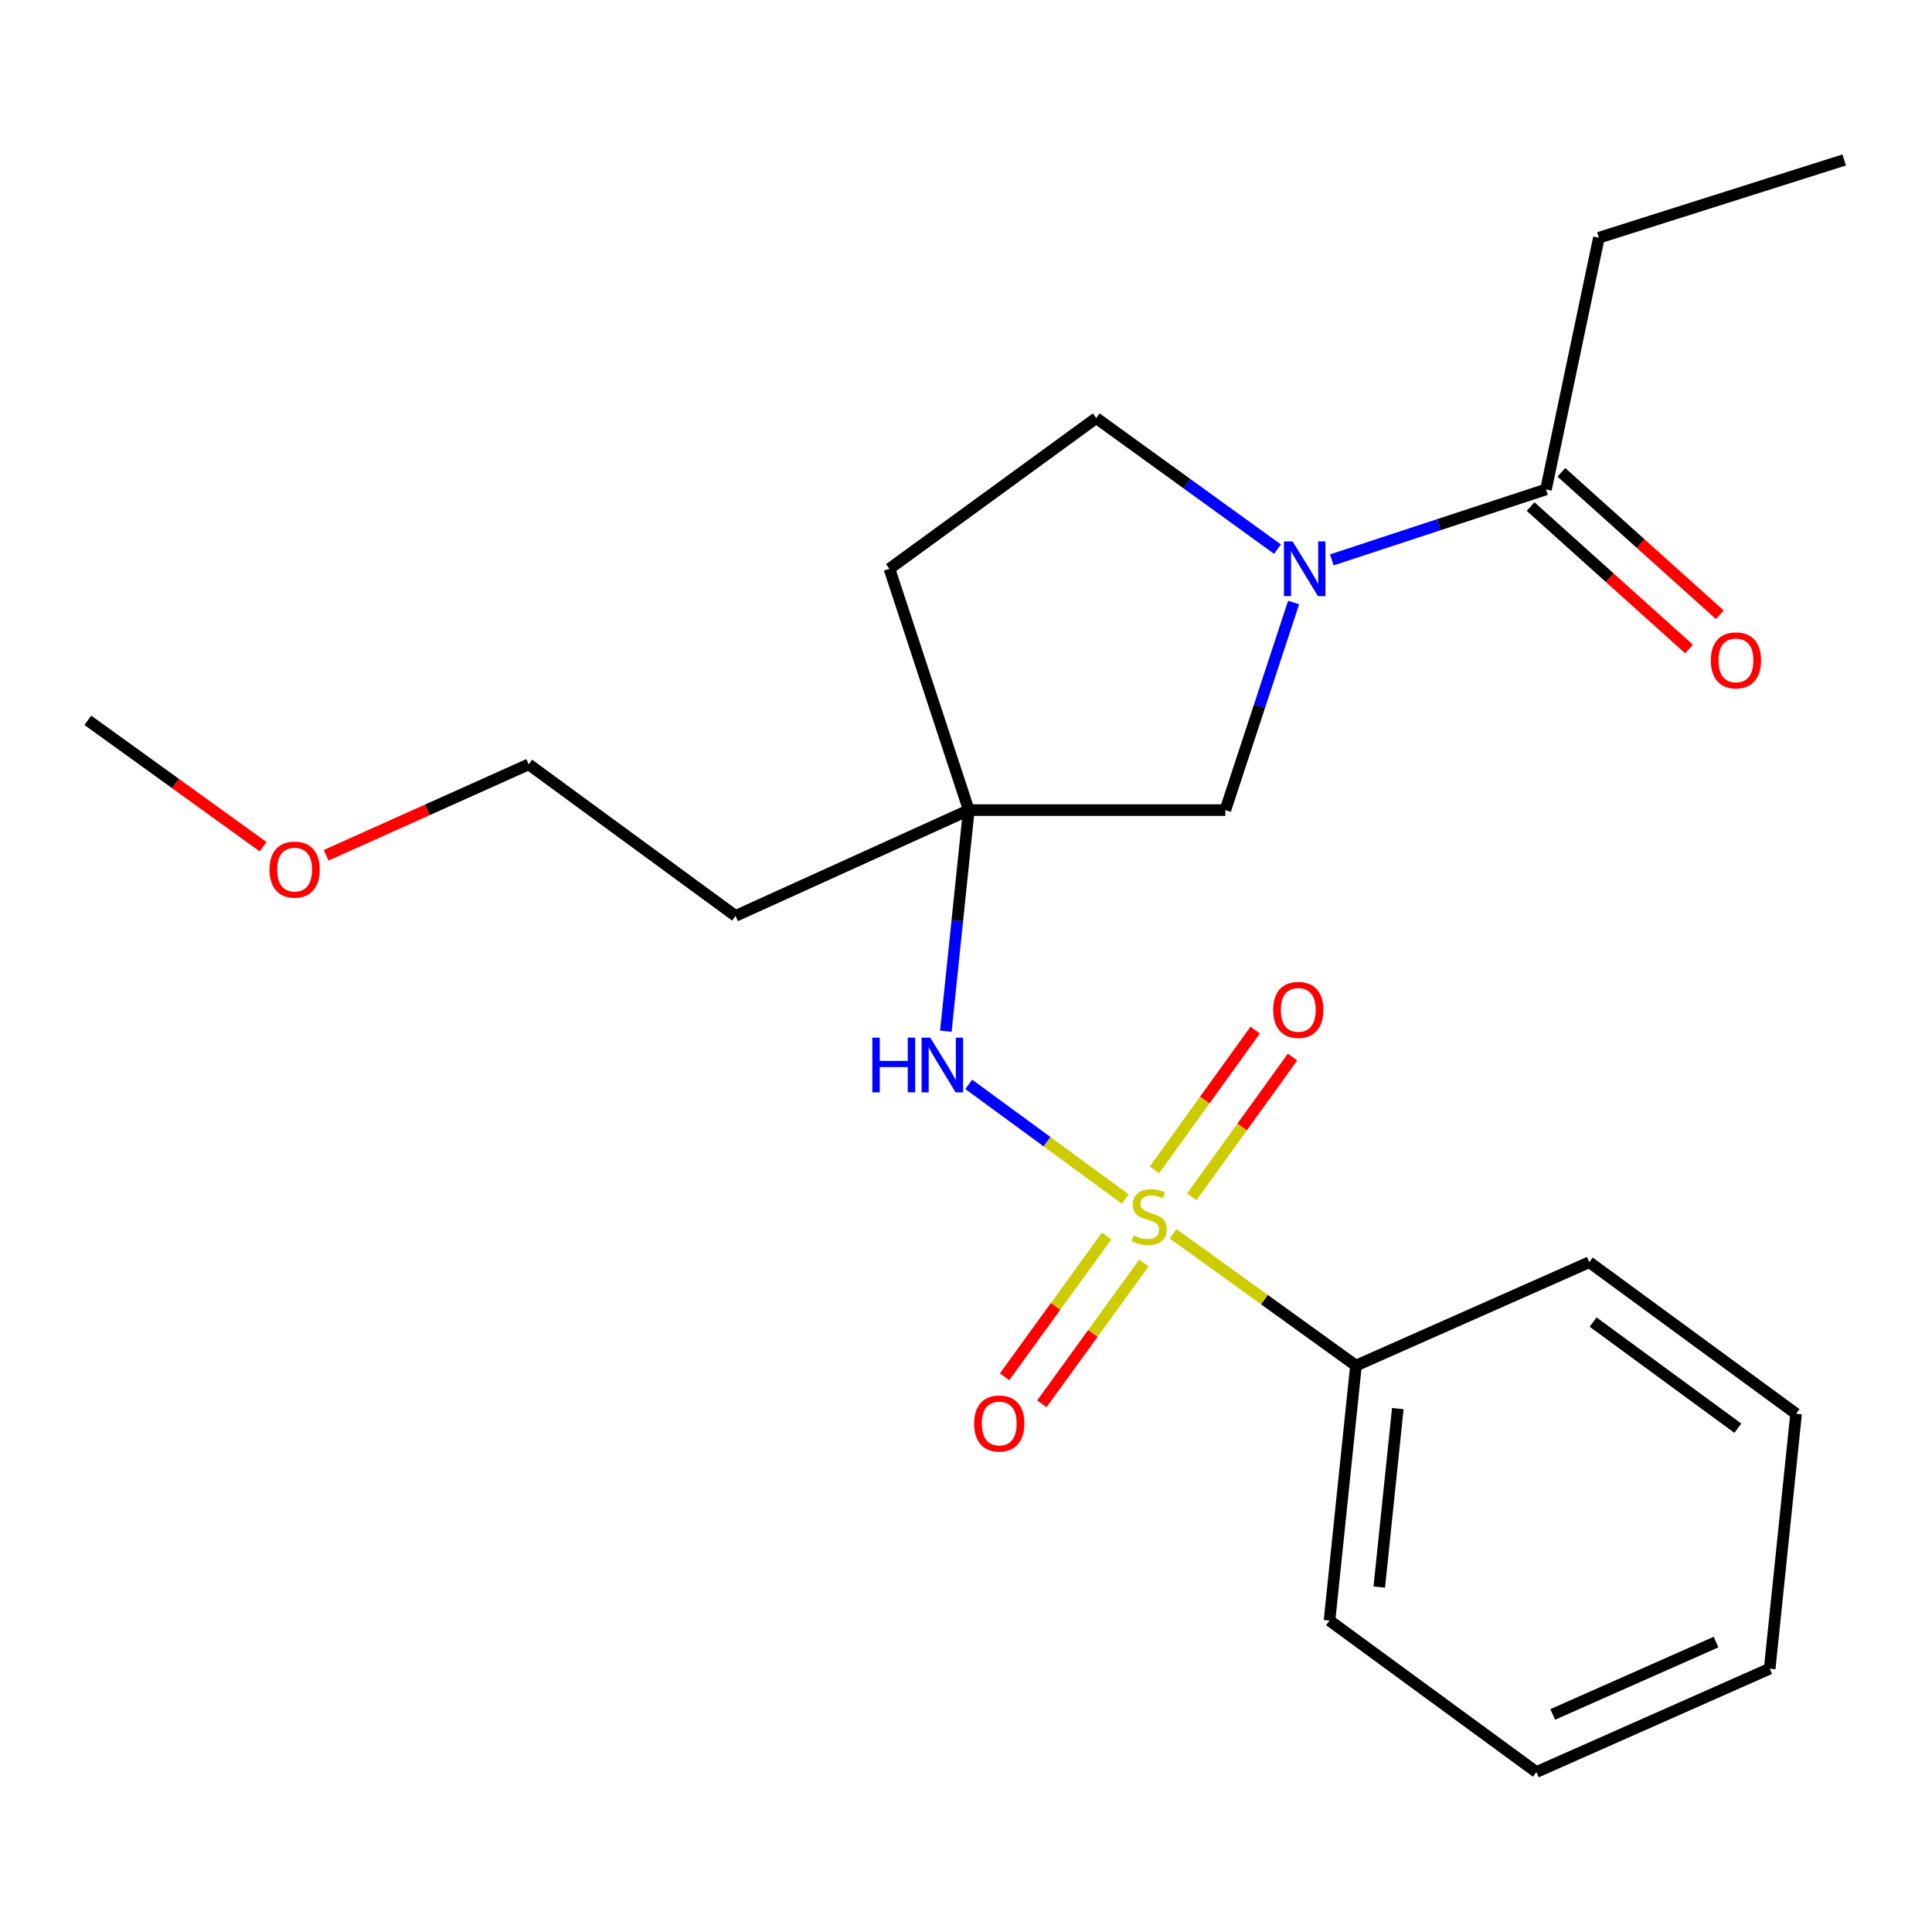 <?xml version='1.0' encoding='iso-8859-1'?>
<svg version='1.1' baseProfile='full'
              xmlns='http://www.w3.org/2000/svg'
                      xmlns:rdkit='http://www.rdkit.org/xml'
                      xmlns:xlink='http://www.w3.org/1999/xlink'
                  xml:space='preserve'
width='1000px' height='1000px' viewBox='0 0 1000 1000'>
<!-- END OF HEADER -->
<rect style='opacity:1.0;fill:#FFFFFF;stroke:none' width='1000' height='1000' x='0' y='0'> </rect>
<path class='bond-1' d='M 582.407,620.597 L 541.916,590.929' style='fill:none;fill-rule:evenodd;stroke:#CCCC00;stroke-width:6px;stroke-linecap:butt;stroke-linejoin:miter;stroke-opacity:1' />
<path class='bond-1' d='M 541.916,590.929 L 501.426,561.261' style='fill:none;fill-rule:evenodd;stroke:#0000FF;stroke-width:6px;stroke-linecap:butt;stroke-linejoin:miter;stroke-opacity:1' />
<path class='bond-5' d='M 572.771,639.772 L 546.365,676.2' style='fill:none;fill-rule:evenodd;stroke:#CCCC00;stroke-width:6px;stroke-linecap:butt;stroke-linejoin:miter;stroke-opacity:1' />
<path class='bond-5' d='M 546.365,676.2 L 519.958,712.628' style='fill:none;fill-rule:evenodd;stroke:#FF0000;stroke-width:6px;stroke-linecap:butt;stroke-linejoin:miter;stroke-opacity:1' />
<path class='bond-5' d='M 592.068,653.761 L 565.662,690.189' style='fill:none;fill-rule:evenodd;stroke:#CCCC00;stroke-width:6px;stroke-linecap:butt;stroke-linejoin:miter;stroke-opacity:1' />
<path class='bond-5' d='M 565.662,690.189 L 539.255,726.617' style='fill:none;fill-rule:evenodd;stroke:#FF0000;stroke-width:6px;stroke-linecap:butt;stroke-linejoin:miter;stroke-opacity:1' />
<path class='bond-6' d='M 616.85,619.48 L 642.932,583.304' style='fill:none;fill-rule:evenodd;stroke:#CCCC00;stroke-width:6px;stroke-linecap:butt;stroke-linejoin:miter;stroke-opacity:1' />
<path class='bond-6' d='M 642.932,583.304 L 669.013,547.128' style='fill:none;fill-rule:evenodd;stroke:#FF0000;stroke-width:6px;stroke-linecap:butt;stroke-linejoin:miter;stroke-opacity:1' />
<path class='bond-6' d='M 597.517,605.541 L 623.599,569.365' style='fill:none;fill-rule:evenodd;stroke:#CCCC00;stroke-width:6px;stroke-linecap:butt;stroke-linejoin:miter;stroke-opacity:1' />
<path class='bond-6' d='M 623.599,569.365 L 649.68,533.19' style='fill:none;fill-rule:evenodd;stroke:#FF0000;stroke-width:6px;stroke-linecap:butt;stroke-linejoin:miter;stroke-opacity:1' />
<path class='bond-7' d='M 607.183,638.604 L 654.513,672.72' style='fill:none;fill-rule:evenodd;stroke:#CCCC00;stroke-width:6px;stroke-linecap:butt;stroke-linejoin:miter;stroke-opacity:1' />
<path class='bond-7' d='M 654.513,672.72 L 701.844,706.835' style='fill:none;fill-rule:evenodd;stroke:#000000;stroke-width:6px;stroke-linecap:butt;stroke-linejoin:miter;stroke-opacity:1' />
<path class='bond-0' d='M 669.572,311.856 L 651.904,365.583' style='fill:none;fill-rule:evenodd;stroke:#0000FF;stroke-width:6px;stroke-linecap:butt;stroke-linejoin:miter;stroke-opacity:1' />
<path class='bond-0' d='M 651.904,365.583 L 634.236,419.31' style='fill:none;fill-rule:evenodd;stroke:#000000;stroke-width:6px;stroke-linecap:butt;stroke-linejoin:miter;stroke-opacity:1' />
<path class='bond-3' d='M 689.336,289.796 L 744.766,271.566' style='fill:none;fill-rule:evenodd;stroke:#0000FF;stroke-width:6px;stroke-linecap:butt;stroke-linejoin:miter;stroke-opacity:1' />
<path class='bond-3' d='M 744.766,271.566 L 800.197,253.336' style='fill:none;fill-rule:evenodd;stroke:#000000;stroke-width:6px;stroke-linecap:butt;stroke-linejoin:miter;stroke-opacity:1' />
<path class='bond-23' d='M 661.24,284.239 L 614.325,250.323' style='fill:none;fill-rule:evenodd;stroke:#0000FF;stroke-width:6px;stroke-linecap:butt;stroke-linejoin:miter;stroke-opacity:1' />
<path class='bond-23' d='M 614.325,250.323 L 567.409,216.407' style='fill:none;fill-rule:evenodd;stroke:#000000;stroke-width:6px;stroke-linecap:butt;stroke-linejoin:miter;stroke-opacity:1' />
<path class='bond-2' d='M 489.566,533.766 L 495.505,476.538' style='fill:none;fill-rule:evenodd;stroke:#0000FF;stroke-width:6px;stroke-linecap:butt;stroke-linejoin:miter;stroke-opacity:1' />
<path class='bond-2' d='M 495.505,476.538 L 501.443,419.31' style='fill:none;fill-rule:evenodd;stroke:#000000;stroke-width:6px;stroke-linecap:butt;stroke-linejoin:miter;stroke-opacity:1' />
<path class='bond-4' d='M 501.443,419.31 L 634.236,419.31' style='fill:none;fill-rule:evenodd;stroke:#000000;stroke-width:6px;stroke-linecap:butt;stroke-linejoin:miter;stroke-opacity:1' />
<path class='bond-9' d='M 501.443,419.31 L 460.37,294.409' style='fill:none;fill-rule:evenodd;stroke:#000000;stroke-width:6px;stroke-linecap:butt;stroke-linejoin:miter;stroke-opacity:1' />
<path class='bond-11' d='M 501.443,419.31 L 380.713,474.074' style='fill:none;fill-rule:evenodd;stroke:#000000;stroke-width:6px;stroke-linecap:butt;stroke-linejoin:miter;stroke-opacity:1' />
<path class='bond-10' d='M 792.23,262.199 L 833.241,299.062' style='fill:none;fill-rule:evenodd;stroke:#000000;stroke-width:6px;stroke-linecap:butt;stroke-linejoin:miter;stroke-opacity:1' />
<path class='bond-10' d='M 833.241,299.062 L 874.252,335.925' style='fill:none;fill-rule:evenodd;stroke:#FF0000;stroke-width:6px;stroke-linecap:butt;stroke-linejoin:miter;stroke-opacity:1' />
<path class='bond-10' d='M 808.163,244.473 L 849.174,281.337' style='fill:none;fill-rule:evenodd;stroke:#000000;stroke-width:6px;stroke-linecap:butt;stroke-linejoin:miter;stroke-opacity:1' />
<path class='bond-10' d='M 849.174,281.337 L 890.184,318.2' style='fill:none;fill-rule:evenodd;stroke:#FF0000;stroke-width:6px;stroke-linecap:butt;stroke-linejoin:miter;stroke-opacity:1' />
<path class='bond-12' d='M 800.197,253.336 L 827.579,123.046' style='fill:none;fill-rule:evenodd;stroke:#000000;stroke-width:6px;stroke-linecap:butt;stroke-linejoin:miter;stroke-opacity:1' />
<path class='bond-14' d='M 701.844,706.835 L 688.153,838.794' style='fill:none;fill-rule:evenodd;stroke:#000000;stroke-width:6px;stroke-linecap:butt;stroke-linejoin:miter;stroke-opacity:1' />
<path class='bond-14' d='M 723.496,729.089 L 713.913,821.46' style='fill:none;fill-rule:evenodd;stroke:#000000;stroke-width:6px;stroke-linecap:butt;stroke-linejoin:miter;stroke-opacity:1' />
<path class='bond-15' d='M 701.844,706.835 L 822.614,653.316' style='fill:none;fill-rule:evenodd;stroke:#000000;stroke-width:6px;stroke-linecap:butt;stroke-linejoin:miter;stroke-opacity:1' />
<path class='bond-8' d='M 567.409,216.407 L 460.37,294.409' style='fill:none;fill-rule:evenodd;stroke:#000000;stroke-width:6px;stroke-linecap:butt;stroke-linejoin:miter;stroke-opacity:1' />
<path class='bond-16' d='M 380.713,474.074 L 273.661,395.636' style='fill:none;fill-rule:evenodd;stroke:#000000;stroke-width:6px;stroke-linecap:butt;stroke-linejoin:miter;stroke-opacity:1' />
<path class='bond-18' d='M 827.579,123.046 L 954.545,82.794' style='fill:none;fill-rule:evenodd;stroke:#000000;stroke-width:6px;stroke-linecap:butt;stroke-linejoin:miter;stroke-opacity:1' />
<path class='bond-13' d='M 168.814,442.691 L 221.237,419.163' style='fill:none;fill-rule:evenodd;stroke:#FF0000;stroke-width:6px;stroke-linecap:butt;stroke-linejoin:miter;stroke-opacity:1' />
<path class='bond-13' d='M 221.237,419.163 L 273.661,395.636' style='fill:none;fill-rule:evenodd;stroke:#000000;stroke-width:6px;stroke-linecap:butt;stroke-linejoin:miter;stroke-opacity:1' />
<path class='bond-17' d='M 136.194,438.261 L 90.825,405.541' style='fill:none;fill-rule:evenodd;stroke:#FF0000;stroke-width:6px;stroke-linecap:butt;stroke-linejoin:miter;stroke-opacity:1' />
<path class='bond-17' d='M 90.825,405.541 L 45.455,372.822' style='fill:none;fill-rule:evenodd;stroke:#000000;stroke-width:6px;stroke-linecap:butt;stroke-linejoin:miter;stroke-opacity:1' />
<path class='bond-19' d='M 688.153,838.794 L 795.231,917.206' style='fill:none;fill-rule:evenodd;stroke:#000000;stroke-width:6px;stroke-linecap:butt;stroke-linejoin:miter;stroke-opacity:1' />
<path class='bond-20' d='M 822.614,653.316 L 929.653,731.768' style='fill:none;fill-rule:evenodd;stroke:#000000;stroke-width:6px;stroke-linecap:butt;stroke-linejoin:miter;stroke-opacity:1' />
<path class='bond-20' d='M 824.58,684.307 L 899.508,739.223' style='fill:none;fill-rule:evenodd;stroke:#000000;stroke-width:6px;stroke-linecap:butt;stroke-linejoin:miter;stroke-opacity:1' />
<path class='bond-22' d='M 795.231,917.206 L 915.988,863.7' style='fill:none;fill-rule:evenodd;stroke:#000000;stroke-width:6px;stroke-linecap:butt;stroke-linejoin:miter;stroke-opacity:1' />
<path class='bond-22' d='M 803.69,887.39 L 888.219,849.936' style='fill:none;fill-rule:evenodd;stroke:#000000;stroke-width:6px;stroke-linecap:butt;stroke-linejoin:miter;stroke-opacity:1' />
<path class='bond-21' d='M 929.653,731.768 L 915.988,863.7' style='fill:none;fill-rule:evenodd;stroke:#000000;stroke-width:6px;stroke-linecap:butt;stroke-linejoin:miter;stroke-opacity:1' />
<path  class='atom-0' d='M 586.805 639.401
Q 587.125 639.521, 588.445 640.081
Q 589.765 640.641, 591.205 641.001
Q 592.685 641.321, 594.125 641.321
Q 596.805 641.321, 598.365 640.041
Q 599.925 638.721, 599.925 636.441
Q 599.925 634.881, 599.125 633.921
Q 598.365 632.961, 597.165 632.441
Q 595.965 631.921, 593.965 631.321
Q 591.445 630.561, 589.925 629.841
Q 588.445 629.121, 587.365 627.601
Q 586.325 626.081, 586.325 623.521
Q 586.325 619.961, 588.725 617.761
Q 591.165 615.561, 595.965 615.561
Q 599.245 615.561, 602.965 617.121
L 602.045 620.201
Q 598.645 618.801, 596.085 618.801
Q 593.325 618.801, 591.805 619.961
Q 590.285 621.081, 590.325 623.041
Q 590.325 624.561, 591.085 625.481
Q 591.885 626.401, 593.005 626.921
Q 594.165 627.441, 596.085 628.041
Q 598.645 628.841, 600.165 629.641
Q 601.685 630.441, 602.765 632.081
Q 603.885 633.681, 603.885 636.441
Q 603.885 640.361, 601.245 642.481
Q 598.645 644.561, 594.285 644.561
Q 591.765 644.561, 589.845 644.001
Q 587.965 643.481, 585.725 642.561
L 586.805 639.401
' fill='#CCCC00'/>
<path  class='atom-1' d='M 669.049 280.249
L 678.329 295.249
Q 679.249 296.729, 680.729 299.409
Q 682.209 302.089, 682.289 302.249
L 682.289 280.249
L 686.049 280.249
L 686.049 308.569
L 682.169 308.569
L 672.209 292.169
Q 671.049 290.249, 669.809 288.049
Q 668.609 285.849, 668.249 285.169
L 668.249 308.569
L 664.569 308.569
L 664.569 280.249
L 669.049 280.249
' fill='#0000FF'/>
<path  class='atom-2' d='M 451.532 537.082
L 455.372 537.082
L 455.372 549.122
L 469.852 549.122
L 469.852 537.082
L 473.692 537.082
L 473.692 565.402
L 469.852 565.402
L 469.852 552.322
L 455.372 552.322
L 455.372 565.402
L 451.532 565.402
L 451.532 537.082
' fill='#0000FF'/>
<path  class='atom-2' d='M 481.492 537.082
L 490.772 552.082
Q 491.692 553.562, 493.172 556.242
Q 494.652 558.922, 494.732 559.082
L 494.732 537.082
L 498.492 537.082
L 498.492 565.402
L 494.612 565.402
L 484.652 549.002
Q 483.492 547.082, 482.252 544.882
Q 481.052 542.682, 480.692 542.002
L 480.692 565.402
L 477.012 565.402
L 477.012 537.082
L 481.492 537.082
' fill='#0000FF'/>
<path  class='atom-6' d='M 504.213 736.8
Q 504.213 730, 507.573 726.2
Q 510.933 722.4, 517.213 722.4
Q 523.493 722.4, 526.853 726.2
Q 530.213 730, 530.213 736.8
Q 530.213 743.68, 526.813 747.6
Q 523.413 751.48, 517.213 751.48
Q 510.973 751.48, 507.573 747.6
Q 504.213 743.72, 504.213 736.8
M 517.213 748.28
Q 521.533 748.28, 523.853 745.4
Q 526.213 742.48, 526.213 736.8
Q 526.213 731.24, 523.853 728.44
Q 521.533 725.6, 517.213 725.6
Q 512.893 725.6, 510.533 728.4
Q 508.213 731.2, 508.213 736.8
Q 508.213 742.52, 510.533 745.4
Q 512.893 748.28, 517.213 748.28
' fill='#FF0000'/>
<path  class='atom-7' d='M 658.986 522.709
Q 658.986 515.909, 662.346 512.109
Q 665.706 508.309, 671.986 508.309
Q 678.266 508.309, 681.626 512.109
Q 684.986 515.909, 684.986 522.709
Q 684.986 529.589, 681.586 533.509
Q 678.186 537.389, 671.986 537.389
Q 665.746 537.389, 662.346 533.509
Q 658.986 529.629, 658.986 522.709
M 671.986 534.189
Q 676.306 534.189, 678.626 531.309
Q 680.986 528.389, 680.986 522.709
Q 680.986 517.149, 678.626 514.349
Q 676.306 511.509, 671.986 511.509
Q 667.666 511.509, 665.306 514.309
Q 662.986 517.109, 662.986 522.709
Q 662.986 528.429, 665.306 531.309
Q 667.666 534.189, 671.986 534.189
' fill='#FF0000'/>
<path  class='atom-11' d='M 885.523 341.799
Q 885.523 334.999, 888.883 331.199
Q 892.243 327.399, 898.523 327.399
Q 904.803 327.399, 908.163 331.199
Q 911.523 334.999, 911.523 341.799
Q 911.523 348.679, 908.123 352.599
Q 904.723 356.479, 898.523 356.479
Q 892.283 356.479, 888.883 352.599
Q 885.523 348.719, 885.523 341.799
M 898.523 353.279
Q 902.843 353.279, 905.163 350.399
Q 907.523 347.479, 907.523 341.799
Q 907.523 336.239, 905.163 333.439
Q 902.843 330.599, 898.523 330.599
Q 894.203 330.599, 891.843 333.399
Q 889.523 336.199, 889.523 341.799
Q 889.523 347.519, 891.843 350.399
Q 894.203 353.279, 898.523 353.279
' fill='#FF0000'/>
<path  class='atom-14' d='M 139.494 450.096
Q 139.494 443.296, 142.854 439.496
Q 146.214 435.696, 152.494 435.696
Q 158.774 435.696, 162.134 439.496
Q 165.494 443.296, 165.494 450.096
Q 165.494 456.976, 162.094 460.896
Q 158.694 464.776, 152.494 464.776
Q 146.254 464.776, 142.854 460.896
Q 139.494 457.016, 139.494 450.096
M 152.494 461.576
Q 156.814 461.576, 159.134 458.696
Q 161.494 455.776, 161.494 450.096
Q 161.494 444.536, 159.134 441.736
Q 156.814 438.896, 152.494 438.896
Q 148.174 438.896, 145.814 441.696
Q 143.494 444.496, 143.494 450.096
Q 143.494 455.816, 145.814 458.696
Q 148.174 461.576, 152.494 461.576
' fill='#FF0000'/>
</svg>
